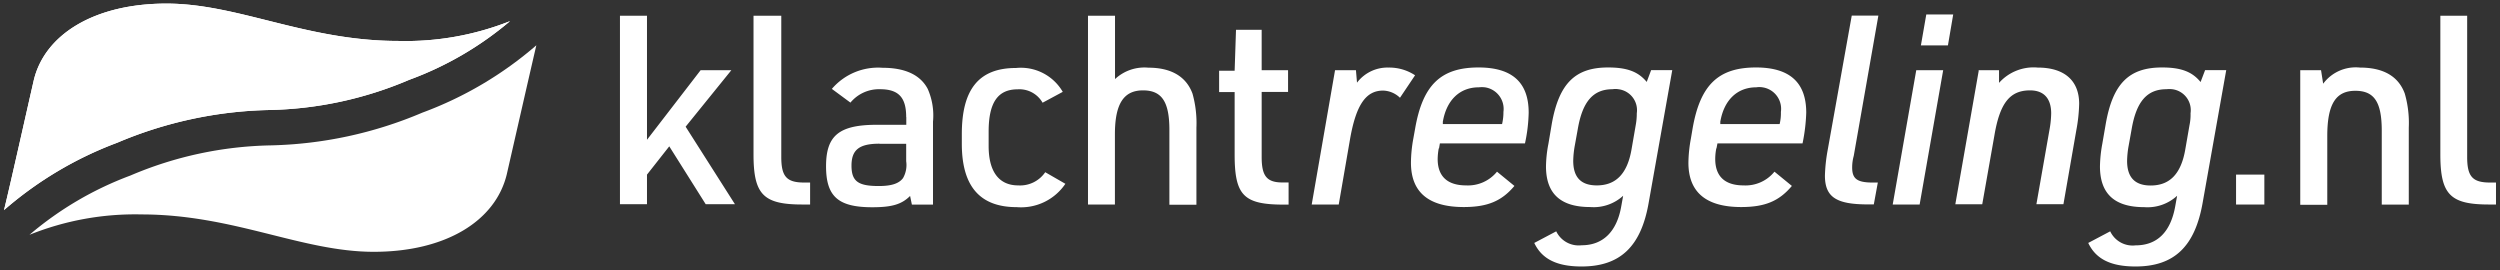 <svg id="Laag_1" data-name="Laag 1" xmlns="http://www.w3.org/2000/svg" width="236.79" height="25.59" viewBox="0 0 236.79 25.59">
  <rect x="0" y="0" width="236.79" height="25.59" fill="#333333" stroke="none"/>
  <defs>
    <style>
      .cls-1 {
        fill: #fff;
      }
    </style>
  </defs>
  <g>
    <path id="Path_5" data-name="Path 5" class="cls-1" d="M58.72,1.49h2.56V13.24l5.08-6.59h2.91L64.94,12l4.67,7.34H66.84l-3.45-5.48-2.11,2.68v2.8H58.72ZM74,1.49V14.86c0,1.86.5,2.43,2.18,2.43h.55v2.08H76c-3.71,0-4.63-.95-4.63-4.76V1.49ZM83.3,13.61c-1.92,0-2.65.58-2.65,2.08s.65,1.93,2.58,1.93c1.2,0,1.91-.23,2.3-.75a2.49,2.49,0,0,0,.3-1.6V13.62H83.3Zm2.53-2.53c0-1.85-.72-2.63-2.48-2.63a3.51,3.51,0,0,0-2.8,1.27l-1.76-1.3a5.76,5.76,0,0,1,4.8-2c2.13,0,3.58.67,4.28,2a6.21,6.21,0,0,1,.5,3.1v7.86h-2l-.17-.82c-.8.8-1.73,1.07-3.58,1.07-3.21,0-4.38-1-4.38-3.88s1.2-3.93,4.8-3.93h2.8v-.72Zm15.07,6.34a5.06,5.06,0,0,1-4.6,2.2c-3.51,0-5.2-2-5.2-6v-.92c0-4.25,1.62-6.26,5.13-6.26a4.59,4.59,0,0,1,4.43,2.26L98.75,9.73a2.53,2.53,0,0,0-2.36-1.27c-1.87,0-2.75,1.24-2.75,4v1.37c0,2.46,1,3.73,2.8,3.73A2.88,2.88,0,0,0,99,16.31l1.91,1.1Zm2.15-15.93h2.56v6a4.08,4.08,0,0,1,3.16-1.08c2.15,0,3.58.83,4.18,2.46a10.36,10.36,0,0,1,.37,3.23v7.29h-2.56V12.31c0-2.68-.72-3.75-2.5-3.75s-2.66,1.2-2.66,4.15v6.66h-2.55V1.49ZM115.47,8.7v-2h1.47l.13-3.88h2.43V6.65H122V8.71H119.5v6.16c0,1.85.5,2.46,2.15,2.41h.4v2.1h-.45c-3.81,0-4.66-.87-4.66-4.75V8.72h-1.47Z"/>
    <path id="Path_6" data-name="Path 6" class="cls-1" d="M126.43,6.65h2l.1,1.18a3.62,3.62,0,0,1,3-1.43,4.43,4.43,0,0,1,2.5.73L132.6,9.26A2.38,2.38,0,0,0,131,8.58c-1.63,0-2.56,1.35-3.13,4.6l-1.07,6.19h-2.56l2.21-12.72Zm15.84,5.1a4.89,4.89,0,0,0,.13-1.15,2.07,2.07,0,0,0-1.76-2.33,2.71,2.71,0,0,0-.57,0c-1.8,0-3.06,1.2-3.41,3.26l0,.22Zm-6,2.31a6.12,6.12,0,0,0-.1,1c0,1.65.93,2.5,2.69,2.5a3.54,3.54,0,0,0,2.93-1.3l1.65,1.35c-1.2,1.43-2.54,2-4.8,2-3.34,0-5-1.41-5-4.2a13.21,13.21,0,0,1,.22-2.26l.18-1c.72-4.1,2.43-5.76,6-5.76,3.18,0,4.75,1.41,4.75,4.28a15,15,0,0,1-.35,2.91h-8.06l-.08.47Zm12.89-.28a8.92,8.92,0,0,0-.15,1.45c0,1.56.73,2.33,2.23,2.33,1.81,0,2.89-1.1,3.29-3.4l.4-2.31a6,6,0,0,0,.1-1.12,2,2,0,0,0-1.75-2.28,1.63,1.63,0,0,0-.54,0c-1.83,0-2.85,1.15-3.3,3.78l-.28,1.55Zm4.58,4.76a4.14,4.14,0,0,1-3.13,1.07c-2.8,0-4.18-1.27-4.18-3.85a11.87,11.87,0,0,1,.23-2.14l.32-1.9c.68-3.81,2.21-5.33,5.33-5.33,1.81,0,2.86.4,3.66,1.37l.42-1.12h2l-2.23,12.54c-.72,4.18-2.71,6.06-6.36,6.06-2.33,0-3.76-.7-4.48-2.23l2.08-1.1a2.36,2.36,0,0,0,2.41,1.32c2,0,3.33-1.27,3.75-3.7l.18-1Zm14.82-6.79a4.41,4.41,0,0,0,.12-1.15,2.06,2.06,0,0,0-1.75-2.33,1.88,1.88,0,0,0-.58,0c-1.8,0-3.06,1.2-3.41,3.26l0,.22Zm-6,2.31a5.19,5.19,0,0,0-.1,1c0,1.65.92,2.5,2.68,2.5a3.52,3.52,0,0,0,2.93-1.3l1.65,1.35c-1.2,1.43-2.53,2-4.8,2-3.33,0-5-1.41-5-4.2a13.22,13.22,0,0,1,.23-2.26l.17-1c.72-4.1,2.43-5.76,6-5.76,3.18,0,4.76,1.41,4.76,4.28a16.76,16.76,0,0,1-.35,2.91h-8.06l-.09.47ZM177.91,1.49l-2.33,13.27a4.11,4.11,0,0,0-.15,1.1c0,1.08.47,1.43,1.95,1.43h.48l-.38,2.07h-.57c-3,0-4.06-.7-4.06-2.73a15.62,15.62,0,0,1,.25-2.36l2.29-12.79h2.52Zm4.54-.12H185l-.5,2.93h-2.56Zm-.95,5.28h2.55l-2.23,12.72h-2.55Zm5.84,0h2v1.2A4.38,4.38,0,0,1,193,6.4c2.53,0,3.93,1.23,3.93,3.43a15.17,15.17,0,0,1-.27,2.51l-1.22,7h-2.56l1.23-7a9.44,9.44,0,0,0,.17-1.6c0-1.42-.7-2.18-2-2.18-1.9,0-2.86,1.18-3.38,4.28l-1.15,6.51h-2.55l2.23-12.72Zm14.28,7.14a8.8,8.8,0,0,0-.15,1.45c0,1.55.73,2.33,2.23,2.33,1.81,0,2.88-1.1,3.28-3.41l.4-2.3a4.76,4.76,0,0,0,.1-1.13,2,2,0,0,0-1.74-2.28,2.44,2.44,0,0,0-.54,0c-1.83,0-2.85,1.15-3.3,3.78l-.28,1.56Zm4.59,4.75a4.14,4.14,0,0,1-3.13,1.08c-2.81,0-4.18-1.28-4.18-3.86a12.72,12.72,0,0,1,.22-2.13l.33-1.91c.67-3.8,2.2-5.33,5.33-5.33,1.8,0,2.85.4,3.65,1.38l.43-1.13h2l-2.23,12.54c-.73,4.18-2.71,6.06-6.36,6.06-2.34,0-3.76-.7-4.48-2.23l2.08-1.1a2.35,2.35,0,0,0,2.4,1.33c2.06,0,3.33-1.28,3.76-3.71l.18-1Z"/>
    <path id="Path_7" data-name="Path 7" class="cls-1" d="M211.79,16.54h2.68v2.83h-2.68Zm6.05-9.89h2l.2,1.28a3.84,3.84,0,0,1,3.48-1.53c2.23,0,3.65.83,4.25,2.46a10.07,10.07,0,0,1,.38,3.23v7.29h-2.56v-7c0-2.7-.7-3.78-2.5-3.78s-2.66,1.18-2.66,4.28v6.52h-2.56V6.65Zm15.84-5.16V14.86c0,1.86.5,2.43,2.18,2.43h.55v2.08h-.65c-3.7,0-4.62-.95-4.62-4.76V1.49ZM11.1,13.52a38.86,38.86,0,0,1,14.38-3.1A35.49,35.49,0,0,0,38.76,7.56,31.49,31.49,0,0,0,48.31,2,26.8,26.8,0,0,1,37.73,3.88C29,3.88,22.56.34,15.76.34S4.19,3.26,3.18,7.68C2.39,11.14,1,17.37.38,19.9A35,35,0,0,1,11.1,13.52"/>
    <path id="Path_8" data-name="Path 8" class="cls-1" d="M40,10.67a38.86,38.86,0,0,1-14.38,3.1,35.49,35.49,0,0,0-13.28,2.86,31.91,31.91,0,0,0-9.55,5.61A26.75,26.75,0,0,1,13.4,20.31c8.74,0,15.17,3.54,22,3.54S46.94,20.92,48,16.51c.79-3.46,2.21-9.69,2.8-12.22A35,35,0,0,1,40,10.67"/>
    <path id="Path_92" data-name="Path 92" class="cls-1" d="M11.1,13.52a38.86,38.86,0,0,1,14.38-3.1A35.49,35.49,0,0,0,38.76,7.56,31.49,31.49,0,0,0,48.31,2,26.8,26.8,0,0,1,37.73,3.88C29,3.88,22.56.34,15.76.34S4.19,3.26,3.18,7.68C2.39,11.14,1,17.37.38,19.9A35,35,0,0,1,11.1,13.52"/>
  </g>
</svg>

